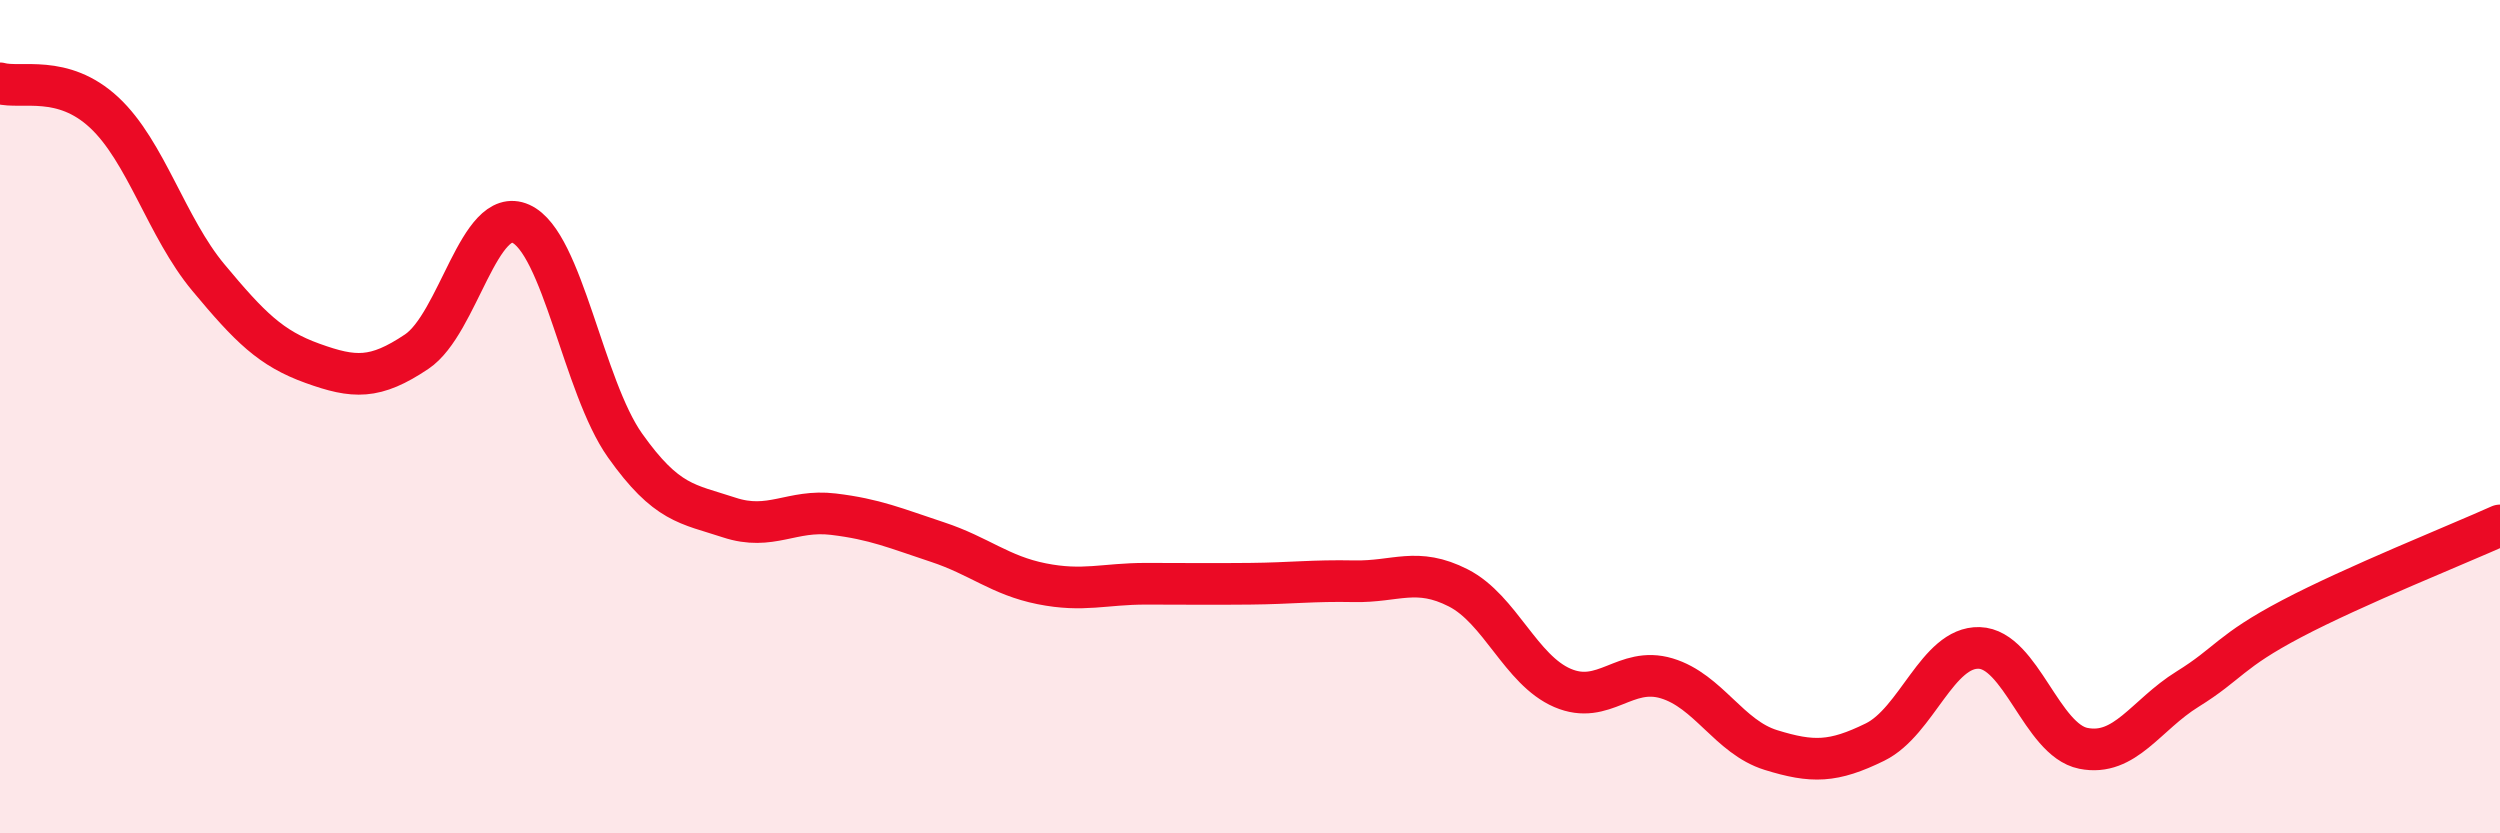 
    <svg width="60" height="20" viewBox="0 0 60 20" xmlns="http://www.w3.org/2000/svg">
      <path
        d="M 0,2 C 0.5,2.14 1.5,1.77 2.5,2.7 C 3.5,3.63 4,5.46 5,6.66 C 6,7.86 6.5,8.36 7.5,8.72 C 8.5,9.08 9,9.11 10,8.44 C 11,7.77 11.5,4.92 12.5,5.37 C 13.5,5.82 14,9.28 15,10.69 C 16,12.1 16.5,12.09 17.5,12.42 C 18.5,12.75 19,12.22 20,12.34 C 21,12.46 21.5,12.68 22.5,13.01 C 23.5,13.34 24,13.81 25,14.01 C 26,14.21 26.5,14.01 27.5,14.01 C 28.5,14.01 29,14.02 30,14.01 C 31,14 31.5,13.93 32.5,13.95 C 33.5,13.97 34,13.6 35,14.11 C 36,14.62 36.5,16.08 37.5,16.51 C 38.5,16.94 39,15.98 40,16.28 C 41,16.58 41.5,17.69 42.5,18 C 43.5,18.31 44,18.3 45,17.81 C 46,17.32 46.5,15.52 47.5,15.55 C 48.5,15.58 49,17.76 50,17.96 C 51,18.16 51.5,17.16 52.5,16.54 C 53.5,15.92 53.5,15.64 55,14.85 C 56.5,14.06 59,13.06 60,12.61L60 20L0 20Z"
        fill="#EB0A25"
        opacity="0.1"
        stroke-linecap="round"
        stroke-linejoin="round"
      />
      <path
        d="M 0,2 C 0.5,2.14 1.5,1.77 2.5,2.7 C 3.5,3.63 4,5.46 5,6.66 C 6,7.86 6.5,8.36 7.5,8.72 C 8.5,9.08 9,9.11 10,8.44 C 11,7.77 11.5,4.92 12.5,5.37 C 13.5,5.82 14,9.28 15,10.69 C 16,12.1 16.5,12.09 17.5,12.42 C 18.5,12.75 19,12.22 20,12.34 C 21,12.46 21.5,12.68 22.5,13.01 C 23.5,13.34 24,13.81 25,14.01 C 26,14.21 26.5,14.01 27.5,14.01 C 28.5,14.01 29,14.02 30,14.01 C 31,14 31.5,13.93 32.5,13.95 C 33.5,13.97 34,13.6 35,14.11 C 36,14.62 36.5,16.08 37.5,16.51 C 38.5,16.94 39,15.98 40,16.28 C 41,16.58 41.5,17.69 42.5,18 C 43.5,18.31 44,18.3 45,17.81 C 46,17.32 46.5,15.52 47.5,15.55 C 48.5,15.58 49,17.76 50,17.96 C 51,18.16 51.5,17.16 52.5,16.54 C 53.5,15.92 53.5,15.64 55,14.85 C 56.5,14.06 59,13.06 60,12.61"
        stroke="#EB0A25"
        stroke-width="1"
        fill="none"
        stroke-linecap="round"
        stroke-linejoin="round"
      />
    </svg>
  